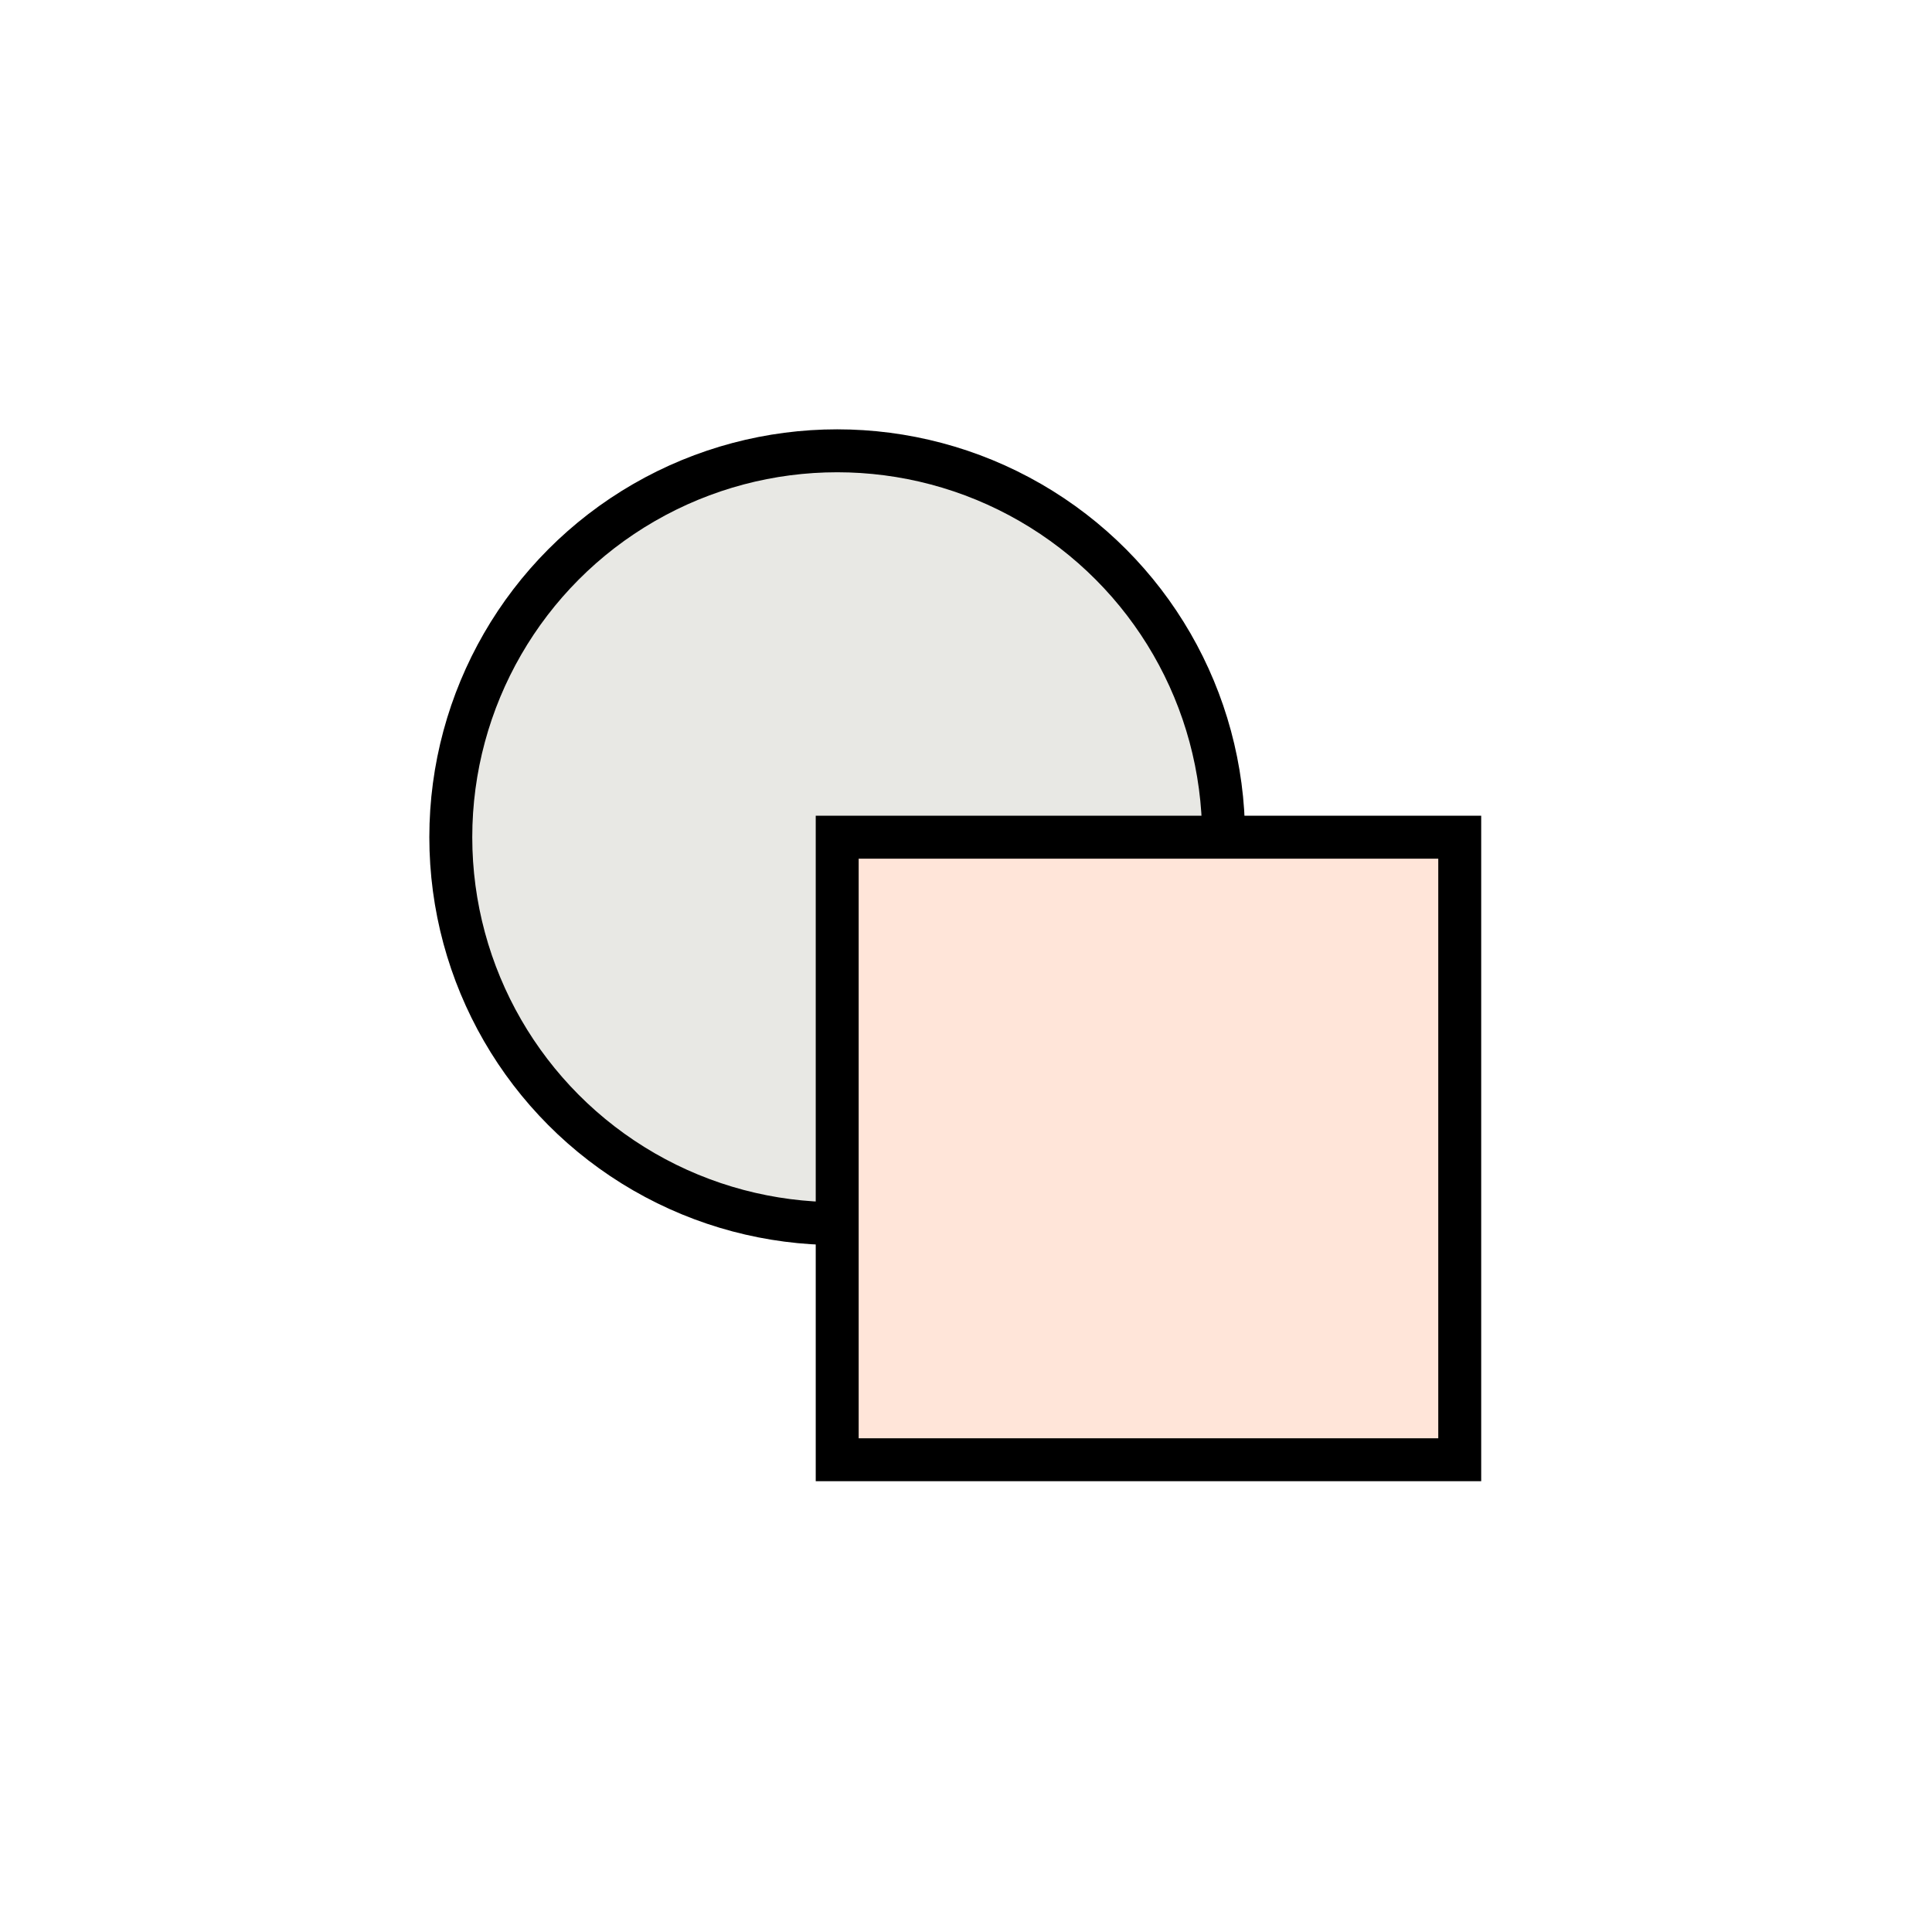 <svg width="90" height="90" fill="none" xmlns="http://www.w3.org/2000/svg"><circle cx="39" cy="39" r="18" fill="#E8E8E4" stroke="#000" stroke-width="2"/><path fill="#FFE5D9" stroke="#000" stroke-width="2" d="M39 39h29v29H39z"/></svg>